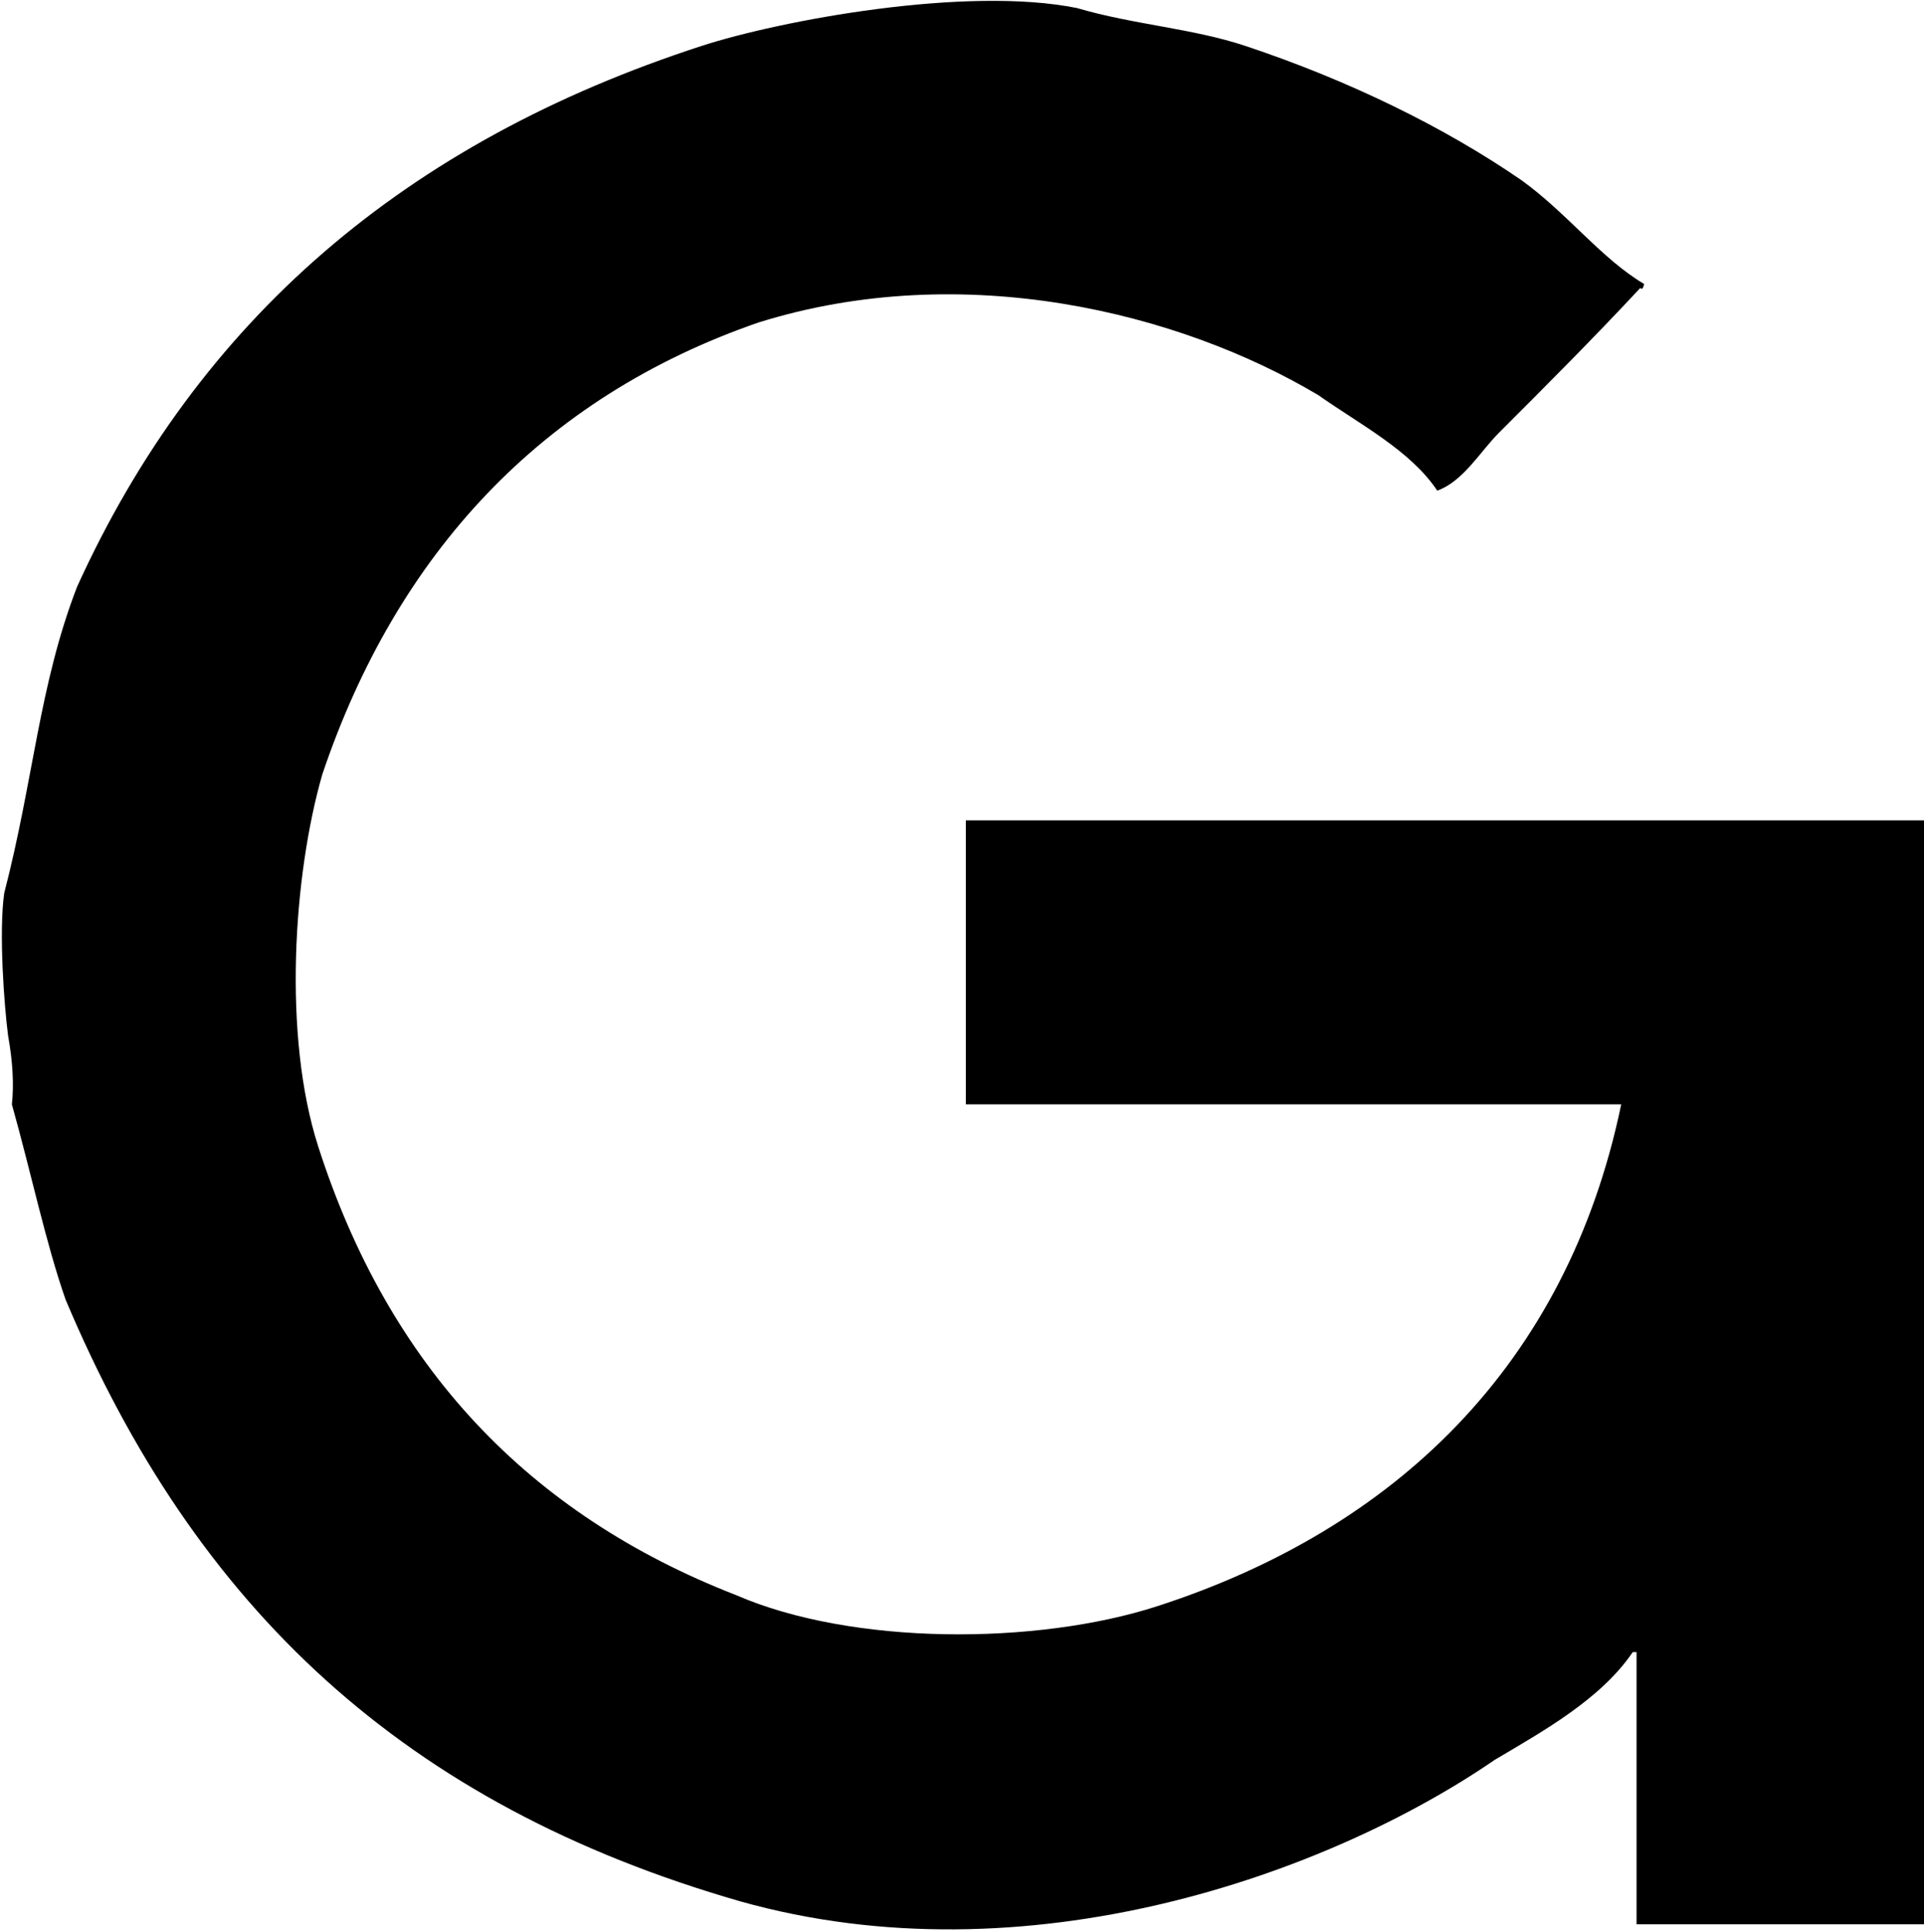 <svg 
 xmlns="http://www.w3.org/2000/svg"
 xmlns:xlink="http://www.w3.org/1999/xlink"
 width="502px" height="504px">
<path fill-rule="evenodd"  fill="rgb(0, 0, 0)"
 d="M252.000,288.1 C252.000,264.002 252.000,238.998 252.000,214.000 C335.325,214.000 418.675,214.000 502.000,214.000 C502.000,309.990 502.000,406.010 502.000,502.000 C477.003,502.000 451.998,502.000 427.000,502.000 C427.000,478.336 427.000,454.664 427.000,431.000 C426.667,431.000 426.333,431.000 426.000,431.000 C417.647,443.320 402.494,451.687 390.000,459.1 C346.506,488.940 267.935,517.072 193.1,496.000 C105.606,470.807 51.062,419.658 17.1,339.000 C11.920,324.168 8.276,306.559 3.1,288.1 C3.667,283.001 3.333,276.999 2.1,270.1 C1.094,262.303 -0.344,243.240 1.1,233.000 C8.798,203.305 10.157,178.878 20.1,153.1 C51.816,83.293 105.963,37.032 183.000,12.000 C203.545,5.324 252.047,-3.747 281.000,2.1 C295.851,6.461 311.108,7.371 325.000,12.000 C351.757,20.916 376.815,33.107 397.1,47.1 C409.101,55.804 417.867,67.533 429.000,74.1 C428.667,75.333 428.333,75.667 428.000,75.1 C415.668,88.332 403.332,100.668 391.000,113.000 C386.266,117.734 381.764,125.584 375.000,128.000 C368.040,117.537 354.842,110.734 344.000,103.1 C307.652,81.426 251.287,67.490 198.000,84.1 C141.284,103.637 103.456,144.623 84.1,202.000 C76.494,228.445 73.783,270.225 83.000,299.000 C101.433,356.548 137.989,395.099 192.000,416.1 C222.270,429.275 270.439,429.225 302.000,419.000 C363.854,398.962 408.846,356.207 423.000,288.1 C366.006,288.1 308.994,288.1 252.000,288.1 Z"/>
</svg>